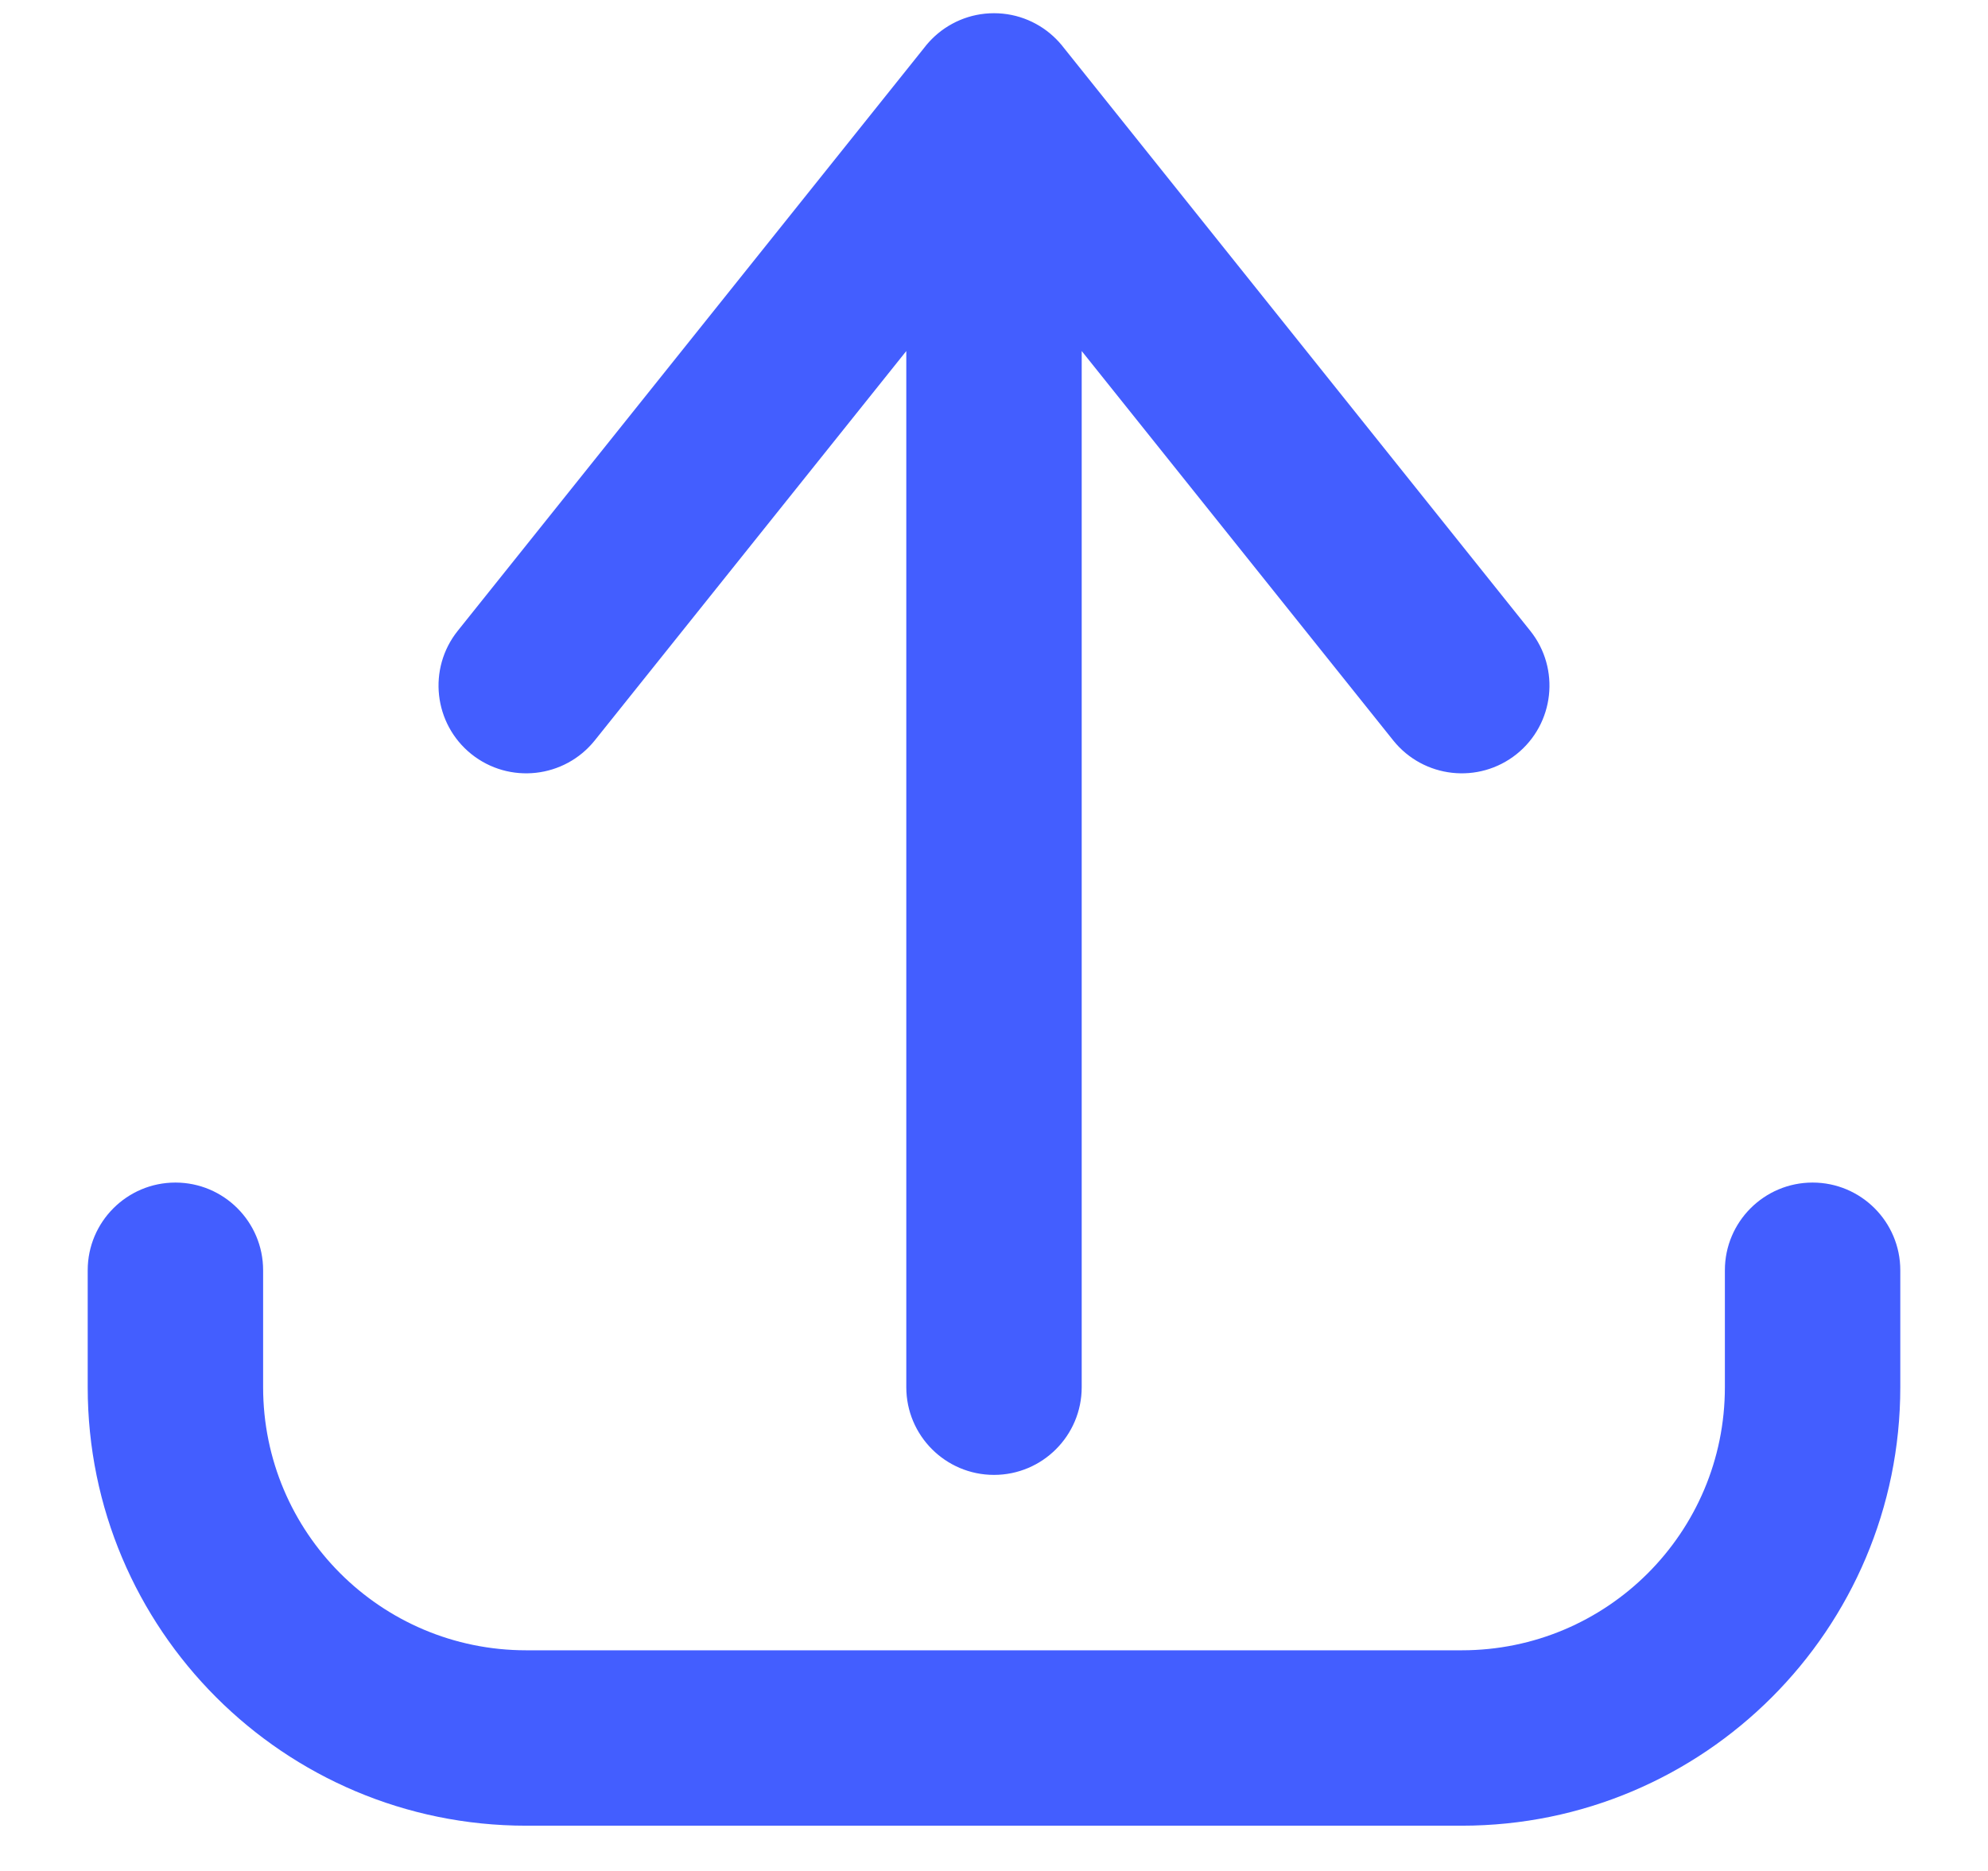<svg width="17" height="16" viewBox="0 0 17 16" fill="none" xmlns="http://www.w3.org/2000/svg">
<path d="M2.25 10.863C2.25 10.449 1.914 10.113 1.5 10.113C1.086 10.113 0.75 10.449 0.75 10.863H2.25ZM1.5 11.863H0.75H1.5ZM16.25 10.863C16.25 10.449 15.914 10.113 15.5 10.113C15.086 10.113 14.75 10.449 14.75 10.863H16.25ZM9.086 1.332C9.344 1.008 9.292 0.536 8.969 0.278C8.645 0.019 8.173 0.071 7.914 0.395L9.086 1.332ZM3.914 5.395C3.656 5.718 3.708 6.19 4.031 6.449C4.355 6.708 4.827 6.655 5.086 6.332L3.914 5.395ZM9.086 0.395C8.827 0.071 8.355 0.019 8.031 0.278C7.708 0.536 7.656 1.008 7.914 1.332L9.086 0.395ZM11.914 6.332C12.173 6.655 12.645 6.708 12.969 6.449C13.292 6.19 13.344 5.718 13.086 5.395L11.914 6.332ZM9.25 0.863C9.25 0.449 8.914 0.113 8.5 0.113C8.086 0.113 7.75 0.449 7.75 0.863H9.25ZM7.75 11.863C7.75 12.277 8.086 12.613 8.5 12.613C8.914 12.613 9.25 12.277 9.25 11.863H7.75ZM0.75 10.863V11.863H2.25V10.863H0.75ZM0.75 11.863C0.75 13.934 2.429 15.613 4.5 15.613V14.113C3.257 14.113 2.25 13.106 2.25 11.863H0.75ZM4.5 15.613H12.5V14.113H4.5V15.613ZM12.5 15.613C14.571 15.613 16.25 13.934 16.25 11.863H14.75C14.75 13.106 13.743 14.113 12.5 14.113V15.613ZM16.25 11.863V10.863H14.75V11.863H16.25ZM7.914 0.395L3.914 5.395L5.086 6.332L9.086 1.332L7.914 0.395ZM7.914 1.332L11.914 6.332L13.086 5.395L9.086 0.395L7.914 1.332ZM7.75 0.863V11.863H9.25V0.863H7.75Z" fill="#435EFF"/>
</svg>
